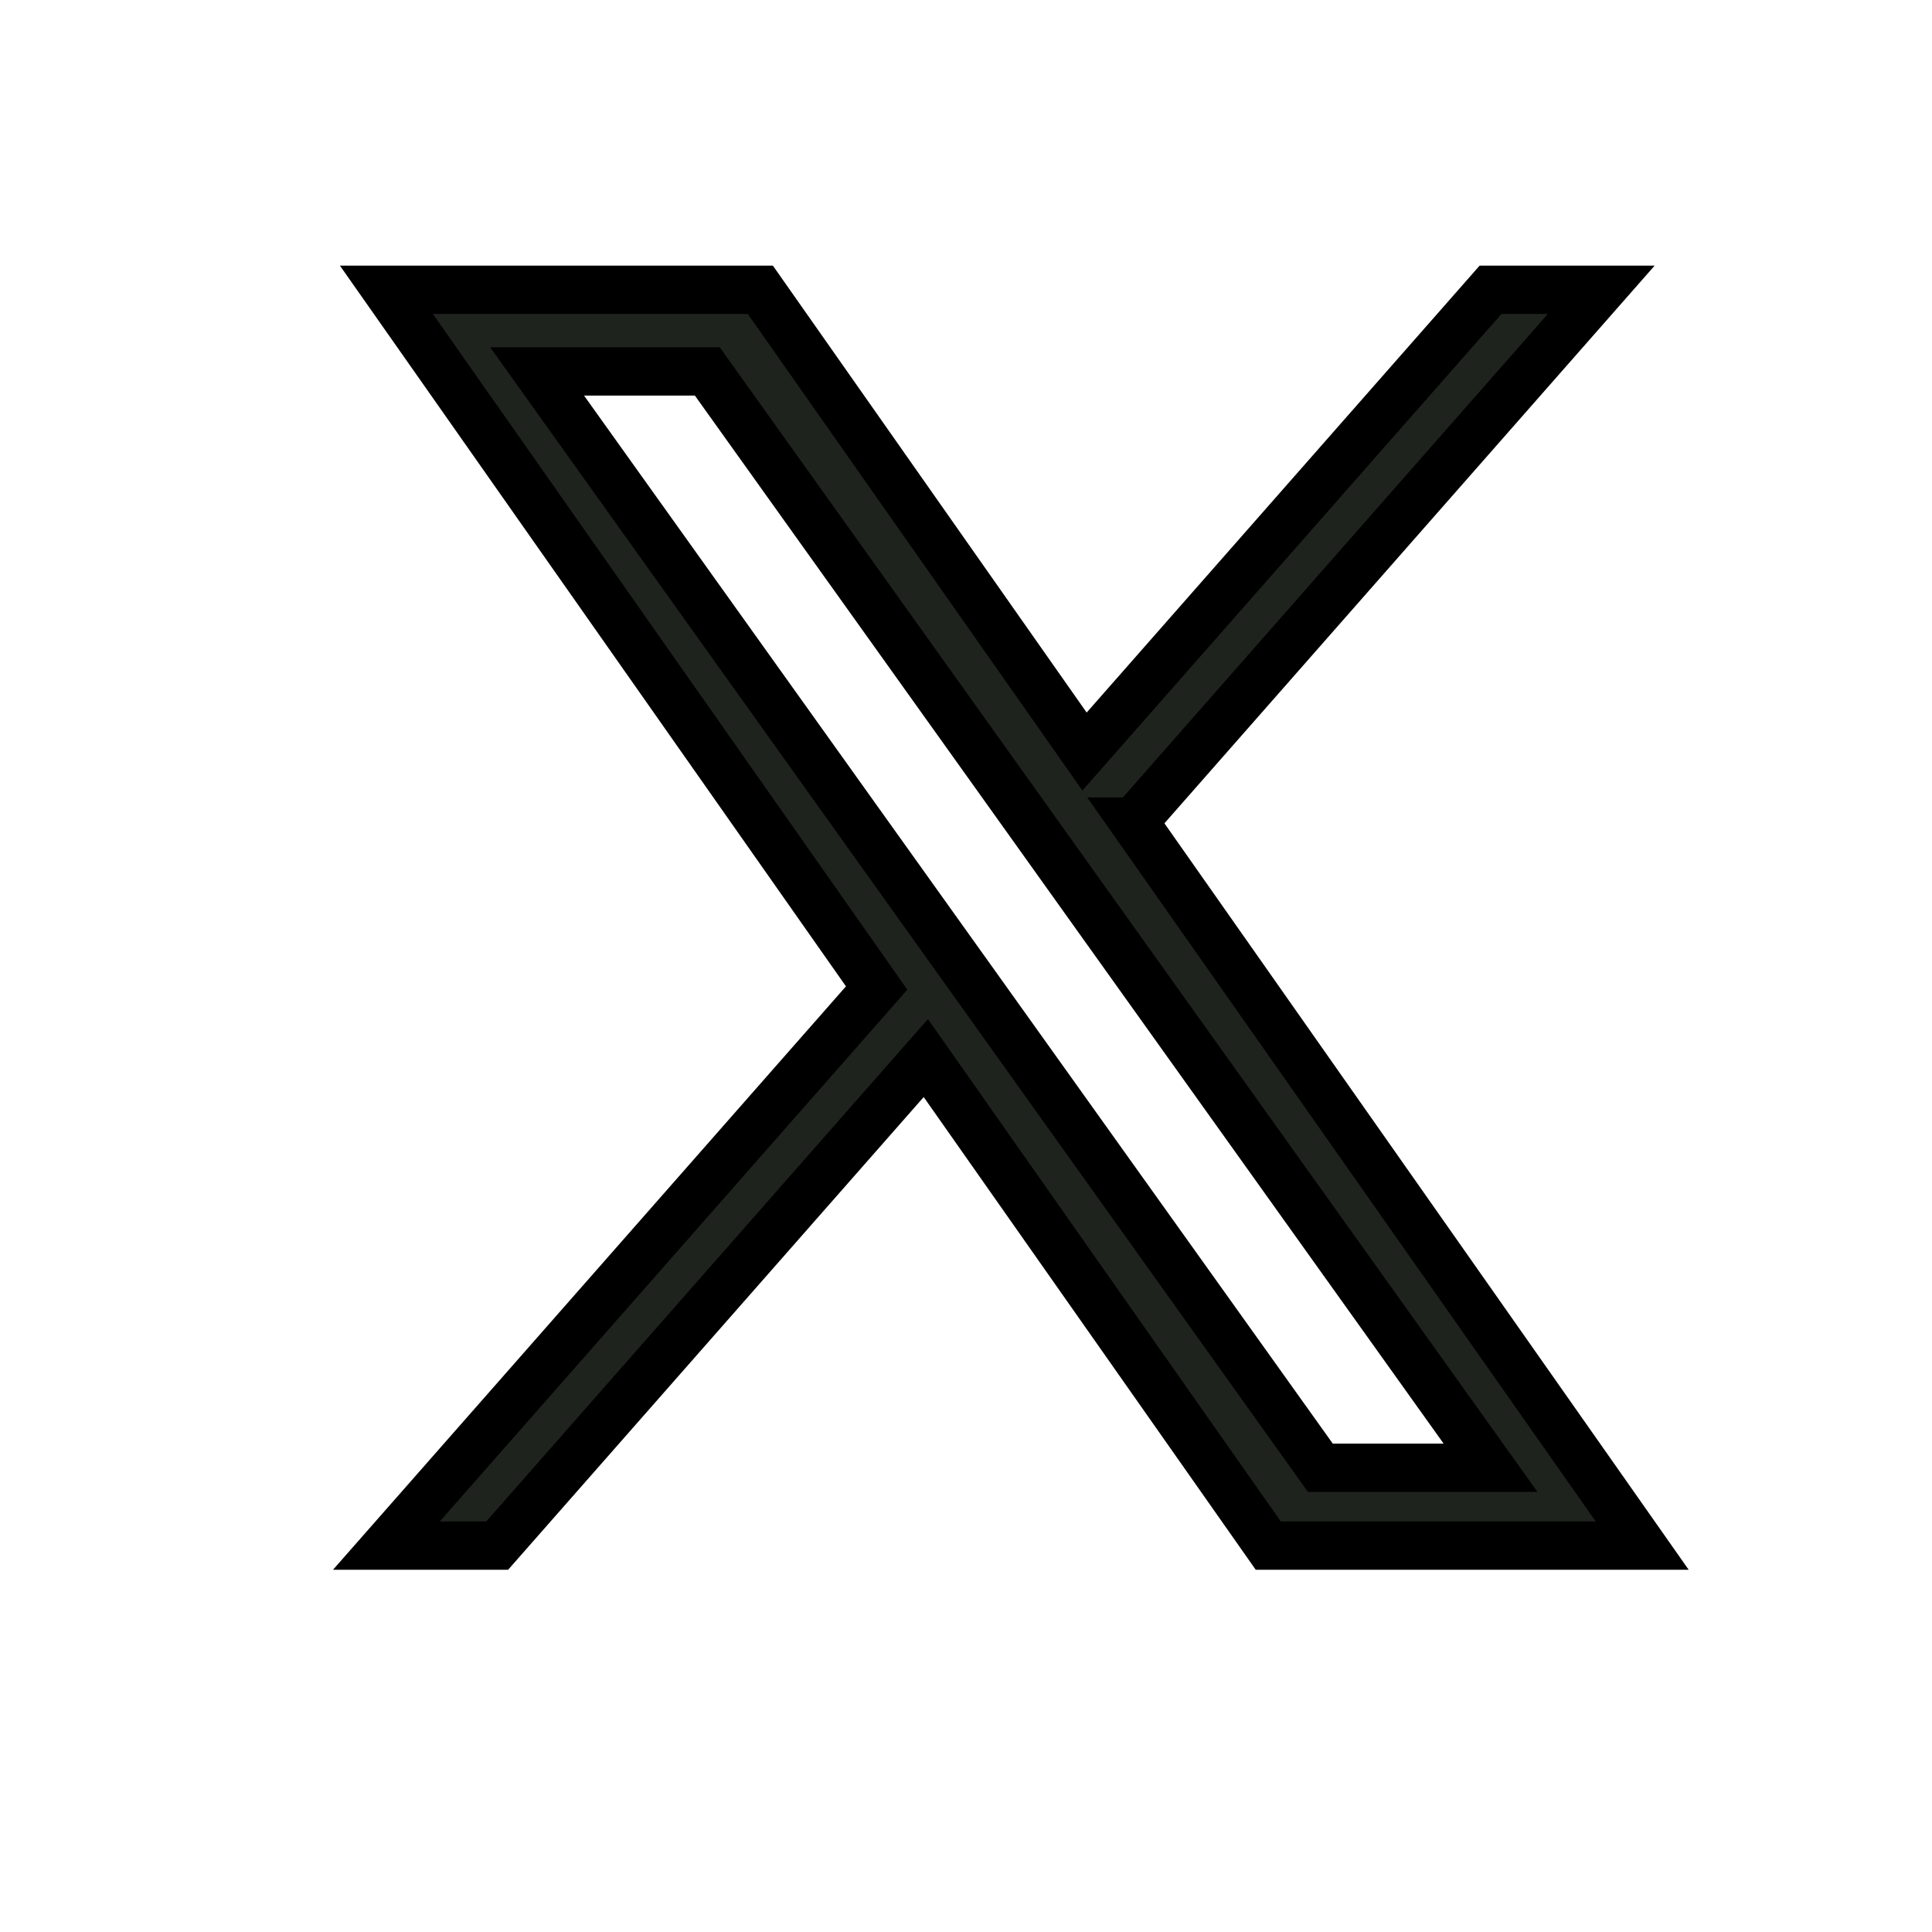 <svg xmlns="http://www.w3.org/2000/svg" width="20" height="20" viewBox="0 0 20 20" fill="none">
  <g clip-path="url(#clip0_473_100)">
    <path d="M11.737 8.505L16.576 3H15.43L11.227 7.78L7.871 3H4L9.075 10.228L4 16H5.147L9.584 10.953L13.129 16H17L11.736 8.505H11.737ZM10.166 10.291L9.652 9.572L5.56 3.845H7.322L10.624 8.466L11.138 9.186L15.43 15.194H13.668L10.166 10.291V10.291Z" fill="#1F231E" stroke="black" stroke-width="0.5"/>
  </g>
  <defs>
    <clipPath id="clip0_473_100">
      <rect width="20" height="20" fill="white"/>
    </clipPath>
  </defs>
</svg>